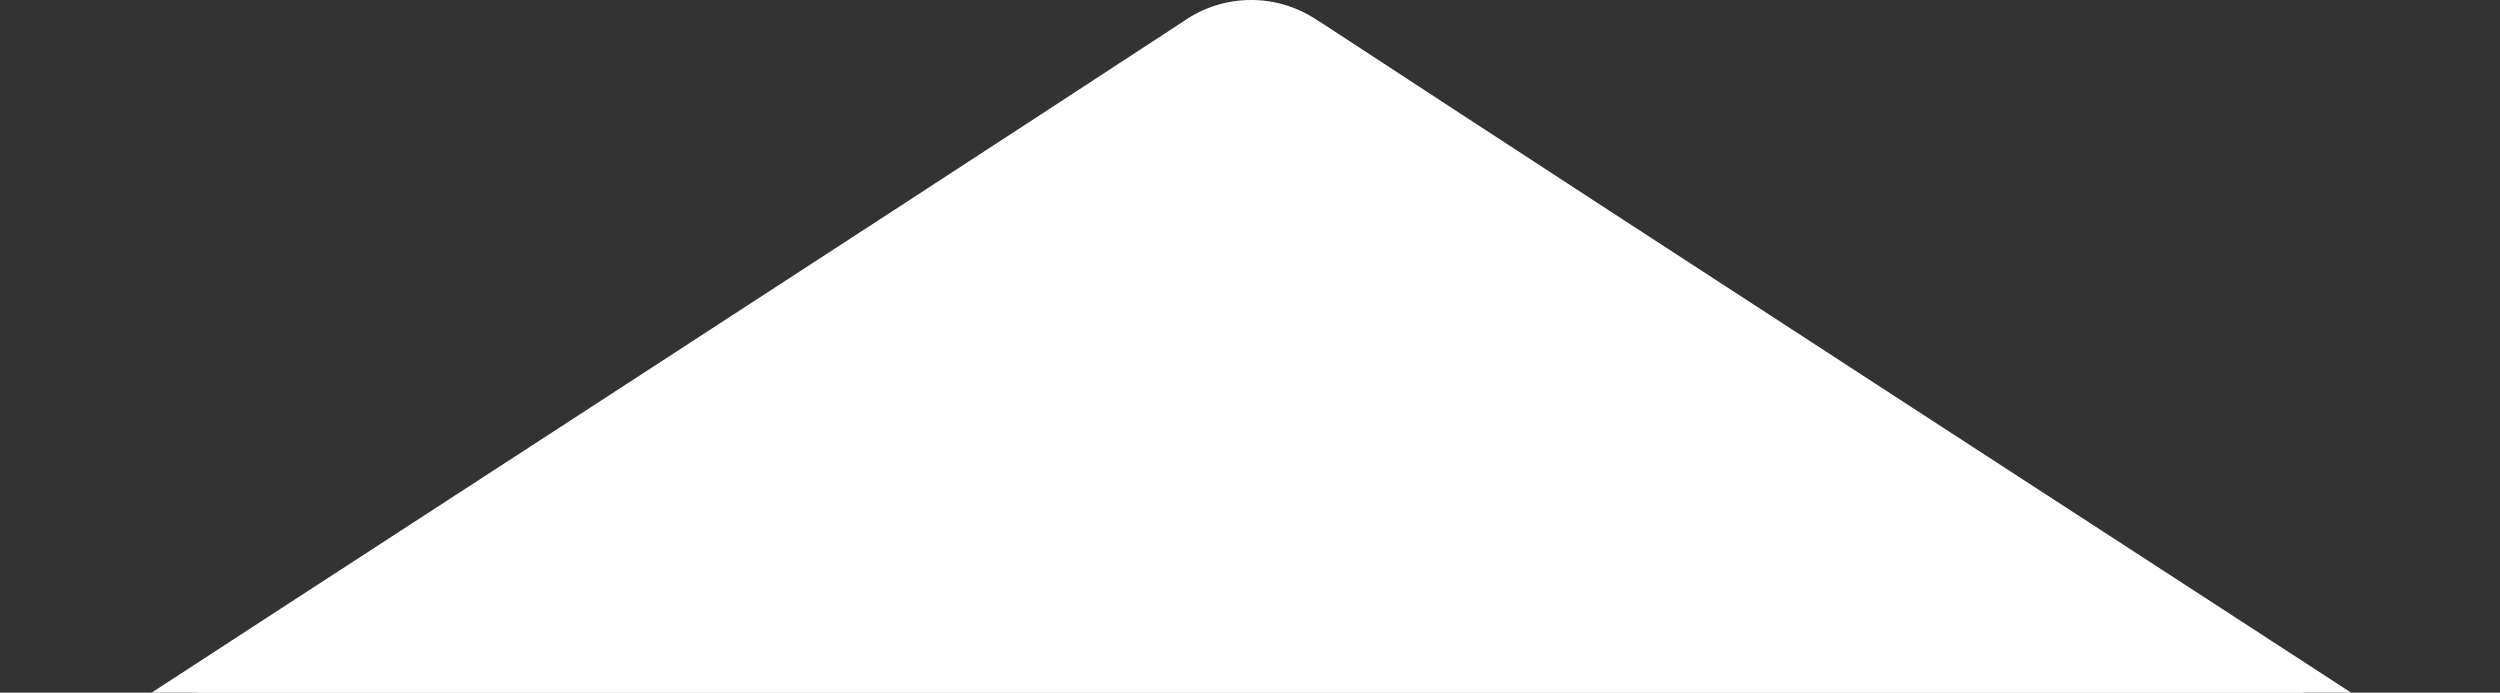 <?xml version="1.0" encoding="UTF-8"?><svg id="a" xmlns="http://www.w3.org/2000/svg" viewBox="0 0 55.04 15.25"  width="55.04" height="15.25"><rect x="0" y="0" width="55.04" height="15.25" fill="#333333" stroke="none"/><path id="b" d="M50.5,15.2s-.1-.01-.15-.02H4.73s-.1,0-.15,.02c-.55,.1-1.09,.22-1.73,.36,.22,.22,.33,.33,.44,.44,7.59,7.25,15.18,14.49,22.76,21.73,.65,.79,1.84,.92,2.66,.3,.12-.09,.22-.19,.31-.3,7.59-7.24,15.18-14.49,22.76-21.73,.11-.11,.22-.22,.44-.44-.64-.14-1.18-.26-1.73-.36" fill="#fff"/><path d="M29.05,.48h0c-.9-.64-2.11-.64-3.01,0C18.92,5.14,5.03,14.14,2.86,15.56H52.24c-2.19-1.43-16.07-10.42-23.18-15.08Z" fill="#fff"/></svg>